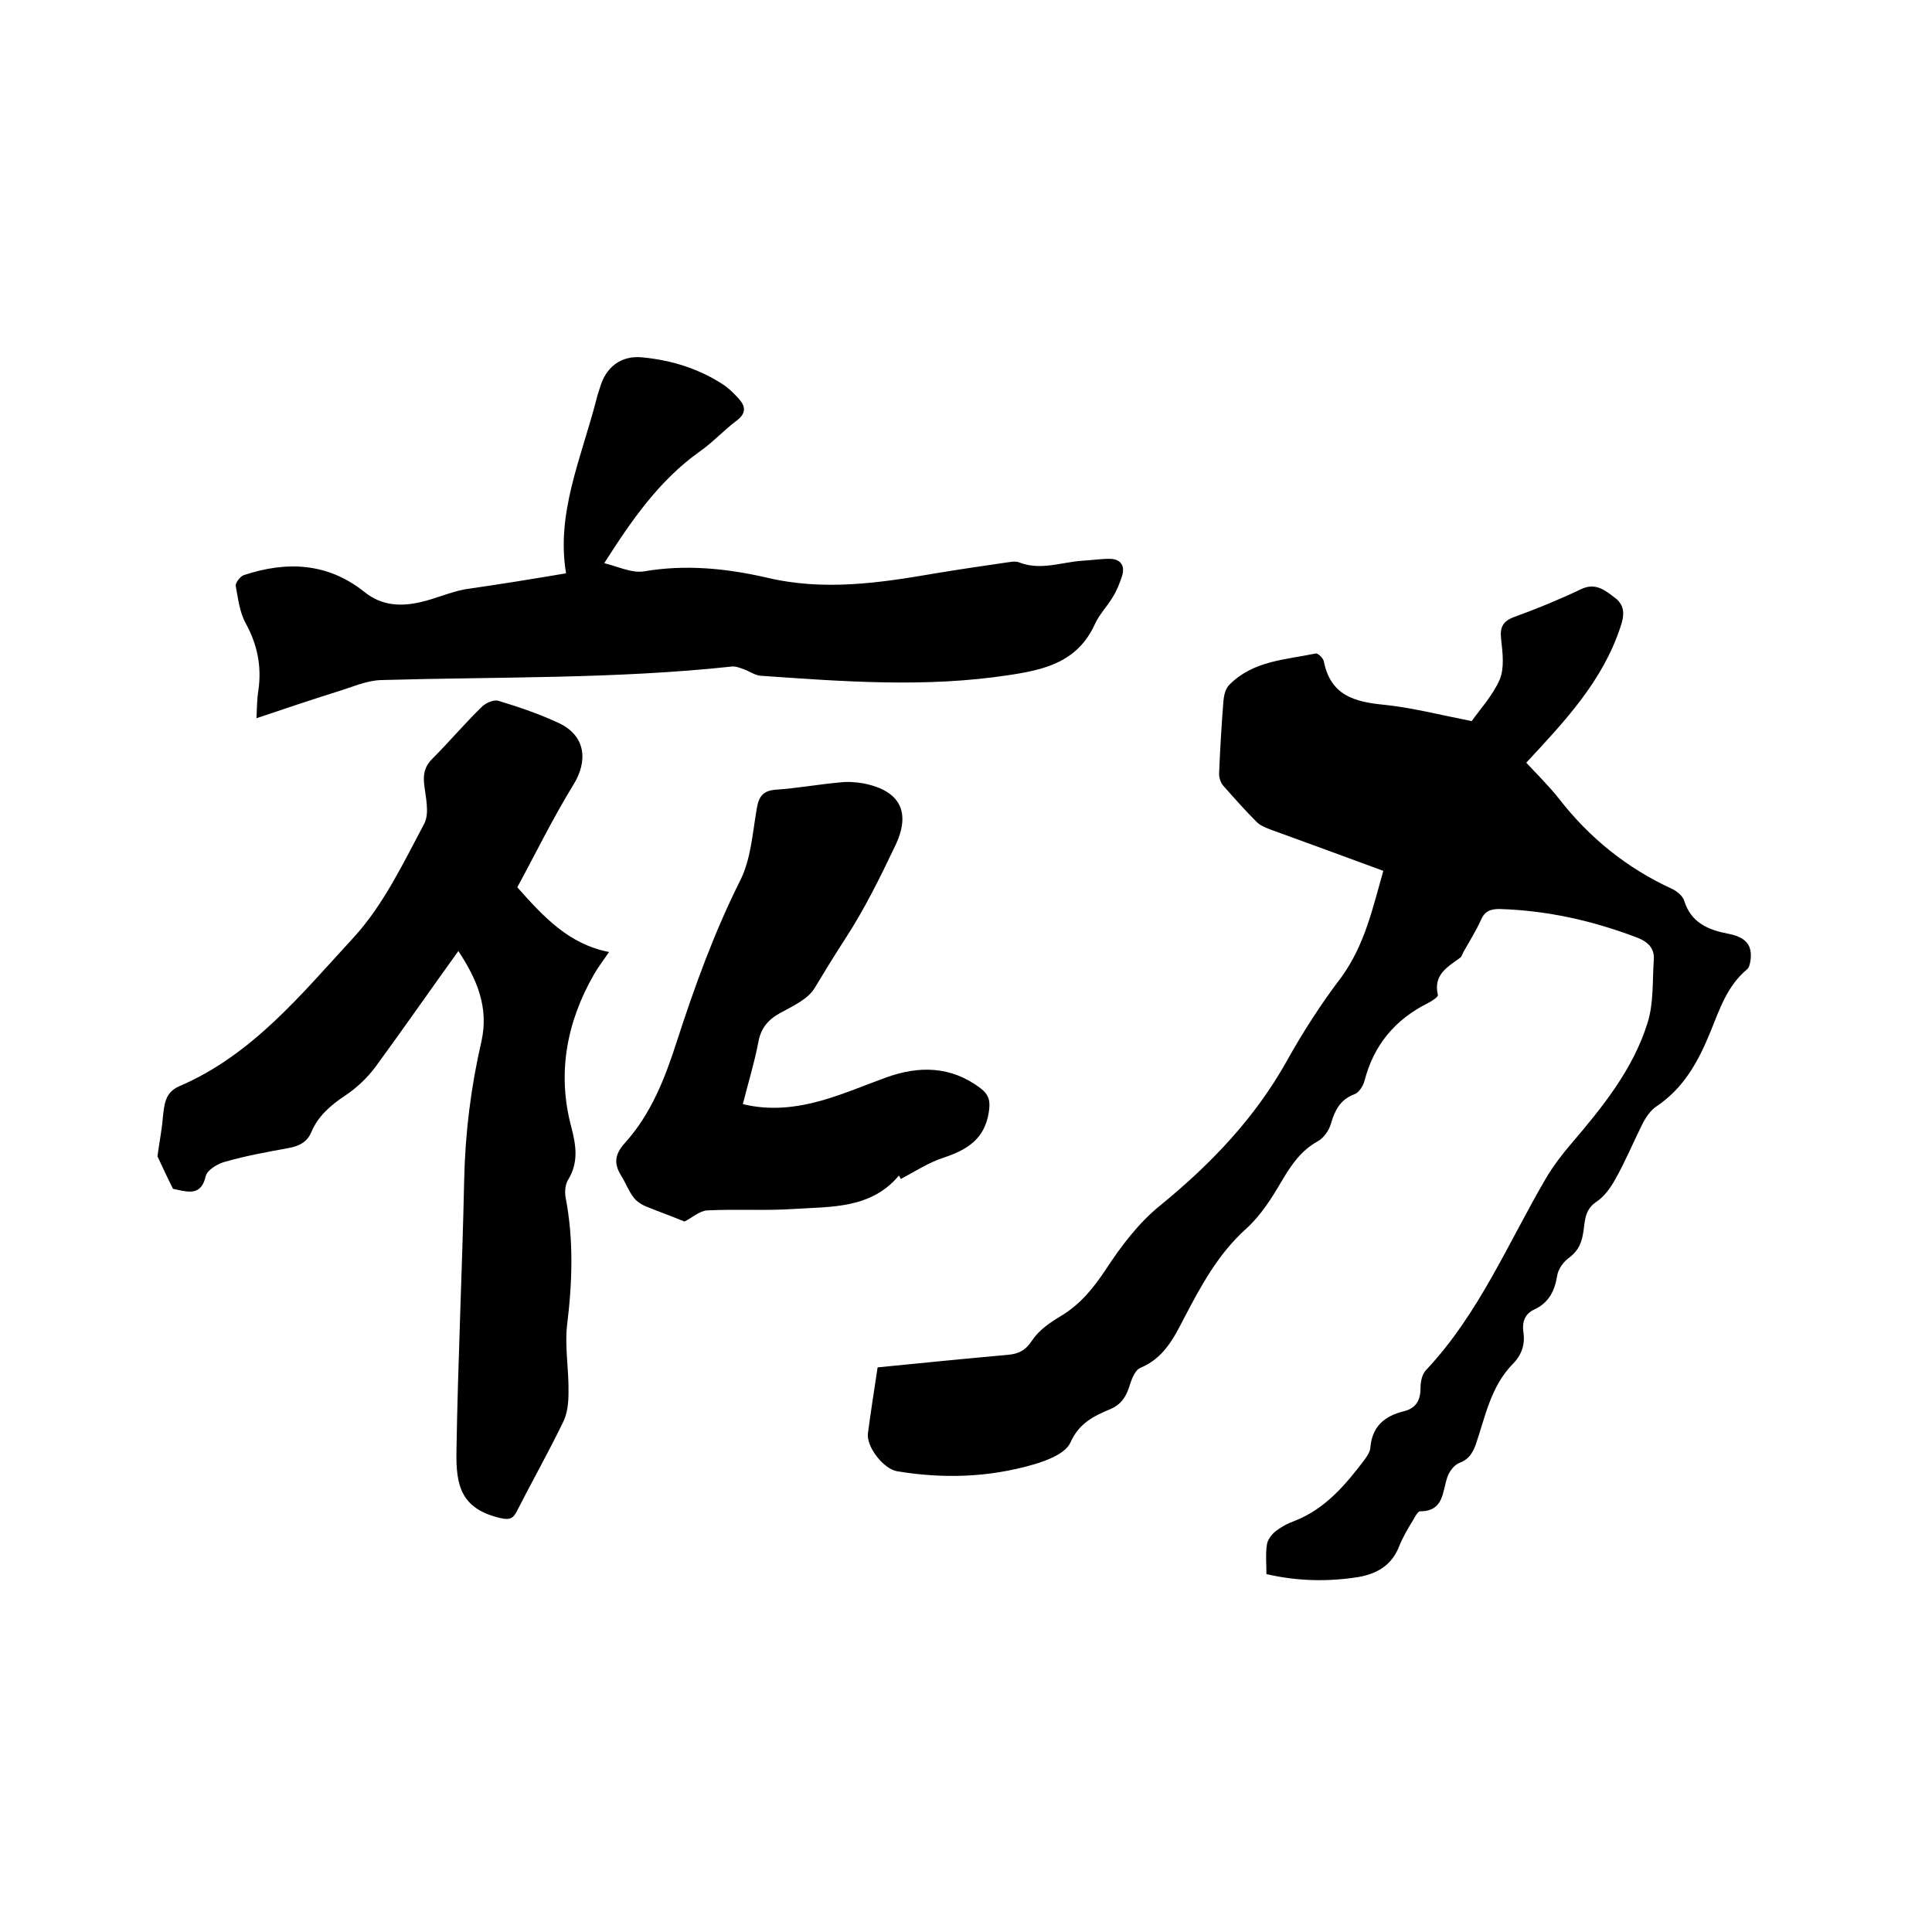 <svg enable-background="new 0 0 400 400" viewBox="0 0 400 400" xmlns="http://www.w3.org/2000/svg"><path d="m286.4 180.3c-8.1-3-15.8-5.8-23.5-8.6-1-.4-2-.8-2.7-1.5-2.4-2.4-4.7-5-7-7.6-.5-.6-.8-1.6-.8-2.4.2-5 .5-10.1.9-15.1.1-1.1.4-2.5 1.2-3.3 4.9-5 11.6-5.2 17.9-6.5.5-.1 1.6 1 1.7 1.7 1.4 6.9 6.2 8.3 12.3 8.9 5.9.6 11.7 2.1 18.3 3.4 1.6-2.3 4.3-5.2 5.8-8.6 1-2.4.6-5.6.3-8.3-.3-2.5.3-3.8 2.8-4.7 4.7-1.7 9.3-3.6 13.7-5.7 3.1-1.5 5.1.3 7.1 1.8 2.1 1.6 1.9 3.7 1.1 6-3.7 11.2-11.4 19.4-19.5 28.1 2 2.2 4.6 4.7 6.8 7.5 6.3 8.1 14 14.3 23.3 18.6 1.1.5 2.3 1.5 2.6 2.5 1.4 4.5 4.9 6 9 6.8 3.8.7 5.2 2.4 4.7 5.7-.1.6-.3 1.4-.7 1.7-4.1 3.4-5.7 8.3-7.6 13-2.5 6.1-5.5 11.6-11.2 15.4-1.2.8-2.2 2.3-2.9 3.7-1.9 3.8-3.5 7.7-5.6 11.4-1 1.8-2.3 3.6-4 4.7-2.6 1.8-2.2 4.5-2.7 6.8-.4 2.2-1.3 3.6-3.1 4.9-1 .8-2 2.2-2.2 3.5-.5 3.1-1.7 5.6-4.7 7-2 .9-2.6 2.6-2.3 4.7.4 2.6-.4 4.8-2.2 6.6-4.6 4.7-5.7 11-7.7 16.8-.7 1.8-1.5 3-3.4 3.7-1 .4-2 1.7-2.4 2.8-1.1 3.1-.7 7.2-5.7 7.2-.4 0-1 1-1.3 1.6-1.1 1.8-2.2 3.6-3 5.6-1.5 3.9-4.5 5.7-8.4 6.4-6.3 1-12.6.9-19.1-.6 0-2.1-.2-4.1.1-6.1.1-.9.9-2 1.6-2.6 1.2-1 2.7-1.8 4.1-2.3 6.4-2.5 10.6-7.5 14.6-12.8.5-.7 1-1.5 1.1-2.2.3-4.4 2.8-6.7 6.9-7.7 2.5-.6 3.5-2.2 3.5-4.8 0-1.3.3-2.9 1.2-3.8 10.9-11.6 16.9-26.2 24.8-39.7 1.5-2.5 3.3-4.9 5.2-7.1 6.5-7.6 12.8-15.4 15.8-25 1.3-4.1 1-8.7 1.3-13.1.2-2.5-1.4-3.8-3.5-4.6-9.2-3.5-18.6-5.6-28.4-5.9-1.9 0-3.1.4-3.9 2.3-1 2.2-2.3 4.3-3.5 6.4-.3.5-.4 1.1-.8 1.4-2.6 1.9-5.6 3.5-4.6 7.7.1.4-1.3 1.3-2.1 1.7-6.8 3.4-11.2 8.7-13.1 16.1-.3 1.1-1.2 2.5-2.2 2.8-2.8 1.1-3.9 3.2-4.7 5.9-.4 1.5-1.5 3.1-2.8 3.8-3.4 1.9-5.4 4.8-7.3 8-2.1 3.6-4.4 7.3-7.5 10.1-5.8 5.2-9.4 11.9-12.9 18.6-2.1 4.1-4.2 8.2-9 10.2-1.2.5-1.9 2.6-2.4 4.2-.7 2-1.7 3.4-3.7 4.3-3.4 1.4-6.6 2.9-8.4 7-1 2.2-4.8 3.7-7.6 4.5-9.3 2.7-18.7 3-28.3 1.4-2.8-.5-6.4-5.1-6-7.9.6-4.5 1.3-9 2-13.6 9.1-.9 18-1.8 27-2.6 2.3-.2 3.7-1 5-3 1.4-2.1 3.7-3.7 5.9-5 4-2.4 6.7-5.7 9.3-9.6 3.2-4.9 6.9-9.8 11.4-13.4 10.4-8.5 19.5-18 26.1-29.8 3.4-6.1 7.2-12 11.4-17.5 4.8-6.7 6.4-14.2 8.6-21.9z"/><path d="m94.9 196.9c-5.9 8.2-11.4 16.1-17.1 23.9-1.7 2.3-3.9 4.4-6.3 6-3 2-5.6 4.2-7 7.5-.9 2.2-2.6 3-4.8 3.4-4.4.8-8.8 1.6-13 2.8-1.6.4-3.8 1.7-4.1 3-.9 3.9-3.3 3.4-6 2.8-.5-.1-1-.2-.8-.2-1.4-2.8-2.5-5.2-3.2-6.7.4-3 .9-5.4 1.1-7.9.3-2.7.4-5.3 3.4-6.6 15.2-6.5 25.4-19.2 36.2-30.9 6.1-6.7 10.2-15.3 14.5-23.4 1.2-2.2.3-5.6 0-8.4-.2-2.1.2-3.6 1.7-5.1 3.5-3.5 6.7-7.3 10.3-10.8.8-.8 2.5-1.5 3.4-1.2 4.3 1.3 8.7 2.8 12.7 4.7 5.3 2.6 5.9 7.7 2.8 12.7-4.3 7-7.9 14.4-11.6 21.2 5.5 6.2 10.7 11.8 19 13.4-1.3 1.9-2.3 3.2-3.1 4.6-5.7 9.9-7.7 20.6-4.7 31.7 1 3.9 1.5 7.3-.7 10.9-.6 1-.7 2.5-.5 3.6 1.7 8.8 1.4 17.6.3 26.5-.5 4.5.4 9.2.3 13.9 0 2.1-.2 4.4-1.2 6.3-3 6.2-6.4 12.2-9.5 18.3-.8 1.6-1.6 1.8-3.4 1.4-8.2-1.9-9.2-6.8-9.1-13.7.3-18.7 1.2-37.4 1.6-56.2.2-9.8 1.4-19.4 3.6-28.9 1.5-6.9-.9-12.7-4.8-18.6z"/><path d="m117.2 118.7c-2.1-12.3 3.1-23.8 6.2-35.7.2-.9.5-1.8.8-2.7 1.2-4.3 4.4-6.8 8.9-6.3 6.1.6 11.8 2.4 16.9 5.8 1.1.8 2.1 1.8 3 2.8 1.4 1.6 1.5 3-.5 4.5-2.7 2-5 4.6-7.8 6.5-8.2 5.9-13.8 13.9-19.6 23 2.9.7 5.7 2.1 8.2 1.7 8.7-1.5 17.2-.6 25.5 1.3 11.8 2.8 23.3 1.1 34.9-.9 4.8-.8 9.6-1.5 14.4-2.2.9-.1 2-.4 2.8-.1 4.5 1.8 8.8 0 13.1-.3 1.9-.1 3.8-.4 5.7-.4 2.3 0 3.3 1.4 2.6 3.6-.5 1.5-1.1 3-1.9 4.3-1.2 2-2.9 3.7-3.8 5.8-3.6 7.7-10.4 9.3-17.9 10.4-17.1 2.6-34.2 1.3-51.3.1-1.1-.1-2.2-.9-3.3-1.3-.8-.3-1.8-.7-2.6-.6-24.1 2.6-48.4 2.1-72.6 2.8-3.1.1-6.1 1.5-9.1 2.4-5.4 1.7-10.8 3.5-16.7 5.5.1-2.1.1-4 .4-5.8.7-4.9-.2-9.4-2.6-13.8-1.3-2.3-1.6-5.2-2.1-7.8-.1-.6.9-1.9 1.6-2.2 9-3 17.5-2.6 25.1 3.5 3.5 2.8 7.4 3 11.4 2.1 3.2-.7 6.2-2.1 9.4-2.7 7-1 13.8-2.1 20.9-3.3z"/><path d="m141.7 252.9c-2.4-1-5.2-2-7.9-3.1-1-.4-2.1-1.1-2.7-2-1-1.3-1.6-3-2.5-4.4-1.6-2.6-1.3-4.5.9-6.9 5.3-5.9 8.2-13.3 10.6-20.8 3.7-11.4 7.7-22.5 13.1-33.3 2.3-4.5 2.6-10 3.5-15.1.4-2.4 1.3-3.6 3.9-3.8 4.4-.3 8.8-1.1 13.2-1.5 1.7-.2 3.4-.1 5 .2 7.6 1.5 9.9 6 6.5 13-3.1 6.5-6.3 13-10.2 19-2.2 3.4-4.3 6.8-6.4 10.3-1.4 2.4-4.6 3.8-7.3 5.3-2.5 1.4-3.9 3.2-4.4 6-.8 4.2-2.1 8.4-3.2 12.8 5.8 1.4 11.2.7 16.5-.8 4.5-1.3 8.7-3.1 13.1-4.7 6.9-2.5 13.5-2.4 19.6 2.2 1.8 1.4 2.1 2.7 1.7 5.1-.9 5.4-4.4 7.6-9.1 9.2-3.2 1-6.1 2.9-9.1 4.5.2.4 0-.1-.4-.7-5.8 6.9-14 6.4-21.7 6.9-6 .4-12 0-18 .3-1.6.1-3.2 1.6-4.7 2.3z"/></svg>